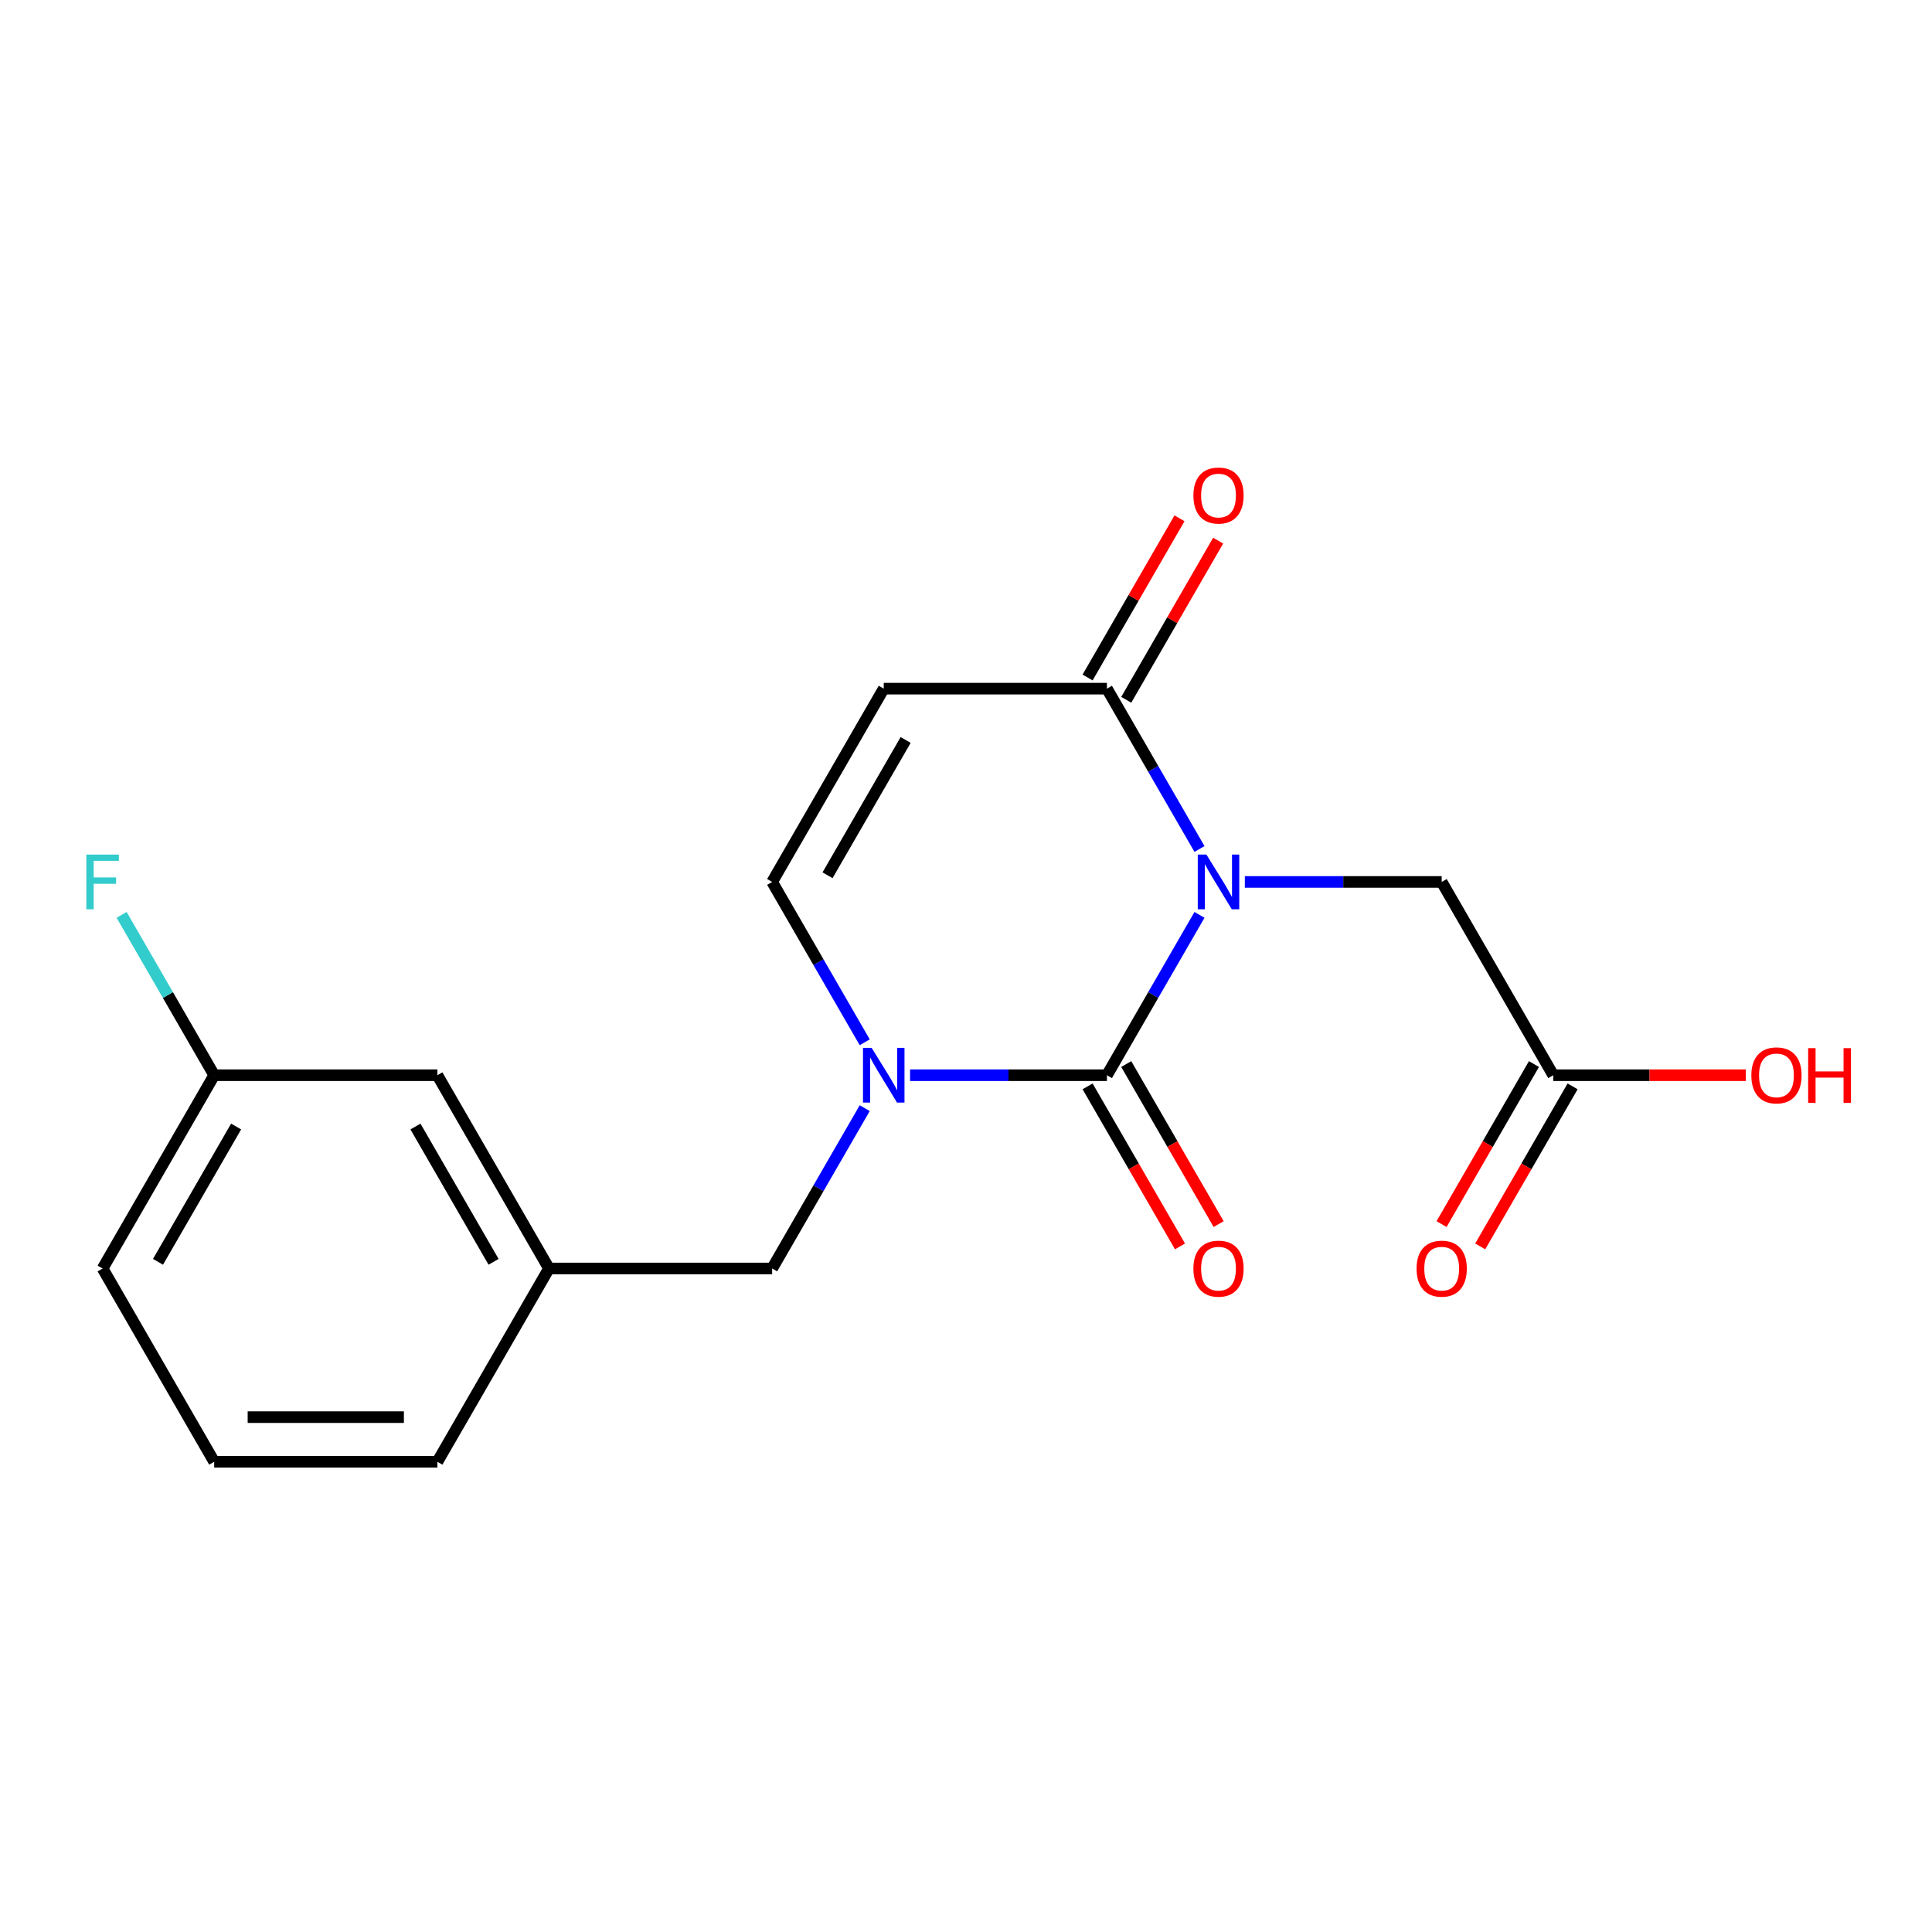 <?xml version='1.0' encoding='iso-8859-1'?>
<svg version='1.1' baseProfile='full'
              xmlns='http://www.w3.org/2000/svg'
                      xmlns:rdkit='http://www.rdkit.org/xml'
                      xmlns:xlink='http://www.w3.org/1999/xlink'
                  xml:space='preserve'
width='1000px' height='1000px' viewBox='0 0 1000 1000'>
<!-- END OF HEADER -->
<rect style='opacity:1.0;fill:#FFFFFF;stroke:none' width='1000' height='1000' x='0' y='0'> </rect>
<path class='bond-0' d='M 620.856,473.536 L 596.898,515.032' style='fill:none;fill-rule:evenodd;stroke:#0000FF;stroke-width:6px;stroke-linecap:butt;stroke-linejoin:miter;stroke-opacity:1' />
<path class='bond-0' d='M 596.898,515.032 L 572.94,556.529' style='fill:none;fill-rule:evenodd;stroke:#000000;stroke-width:6px;stroke-linecap:butt;stroke-linejoin:miter;stroke-opacity:1' />
<path class='bond-2' d='M 620.856,439.44 L 596.898,397.943' style='fill:none;fill-rule:evenodd;stroke:#0000FF;stroke-width:6px;stroke-linecap:butt;stroke-linejoin:miter;stroke-opacity:1' />
<path class='bond-2' d='M 596.898,397.943 L 572.94,356.446' style='fill:none;fill-rule:evenodd;stroke:#000000;stroke-width:6px;stroke-linecap:butt;stroke-linejoin:miter;stroke-opacity:1' />
<path class='bond-5' d='M 644.327,456.488 L 695.272,456.488' style='fill:none;fill-rule:evenodd;stroke:#0000FF;stroke-width:6px;stroke-linecap:butt;stroke-linejoin:miter;stroke-opacity:1' />
<path class='bond-5' d='M 695.272,456.488 L 746.217,456.488' style='fill:none;fill-rule:evenodd;stroke:#000000;stroke-width:6px;stroke-linecap:butt;stroke-linejoin:miter;stroke-opacity:1' />
<path class='bond-1' d='M 572.94,556.529 L 521.995,556.529' style='fill:none;fill-rule:evenodd;stroke:#000000;stroke-width:6px;stroke-linecap:butt;stroke-linejoin:miter;stroke-opacity:1' />
<path class='bond-1' d='M 521.995,556.529 L 471.05,556.529' style='fill:none;fill-rule:evenodd;stroke:#0000FF;stroke-width:6px;stroke-linecap:butt;stroke-linejoin:miter;stroke-opacity:1' />
<path class='bond-7' d='M 562.936,562.305 L 586.848,603.722' style='fill:none;fill-rule:evenodd;stroke:#000000;stroke-width:6px;stroke-linecap:butt;stroke-linejoin:miter;stroke-opacity:1' />
<path class='bond-7' d='M 586.848,603.722 L 610.76,645.139' style='fill:none;fill-rule:evenodd;stroke:#FF0000;stroke-width:6px;stroke-linecap:butt;stroke-linejoin:miter;stroke-opacity:1' />
<path class='bond-7' d='M 582.944,550.753 L 606.856,592.17' style='fill:none;fill-rule:evenodd;stroke:#000000;stroke-width:6px;stroke-linecap:butt;stroke-linejoin:miter;stroke-opacity:1' />
<path class='bond-7' d='M 606.856,592.17 L 630.768,633.587' style='fill:none;fill-rule:evenodd;stroke:#FF0000;stroke-width:6px;stroke-linecap:butt;stroke-linejoin:miter;stroke-opacity:1' />
<path class='bond-6' d='M 447.579,573.577 L 423.621,615.074' style='fill:none;fill-rule:evenodd;stroke:#0000FF;stroke-width:6px;stroke-linecap:butt;stroke-linejoin:miter;stroke-opacity:1' />
<path class='bond-6' d='M 423.621,615.074 L 399.663,656.571' style='fill:none;fill-rule:evenodd;stroke:#000000;stroke-width:6px;stroke-linecap:butt;stroke-linejoin:miter;stroke-opacity:1' />
<path class='bond-19' d='M 447.579,539.481 L 423.621,497.984' style='fill:none;fill-rule:evenodd;stroke:#0000FF;stroke-width:6px;stroke-linecap:butt;stroke-linejoin:miter;stroke-opacity:1' />
<path class='bond-19' d='M 423.621,497.984 L 399.663,456.488' style='fill:none;fill-rule:evenodd;stroke:#000000;stroke-width:6px;stroke-linecap:butt;stroke-linejoin:miter;stroke-opacity:1' />
<path class='bond-3' d='M 572.94,356.446 L 457.422,356.446' style='fill:none;fill-rule:evenodd;stroke:#000000;stroke-width:6px;stroke-linecap:butt;stroke-linejoin:miter;stroke-opacity:1' />
<path class='bond-9' d='M 582.944,362.222 L 606.729,321.025' style='fill:none;fill-rule:evenodd;stroke:#000000;stroke-width:6px;stroke-linecap:butt;stroke-linejoin:miter;stroke-opacity:1' />
<path class='bond-9' d='M 606.729,321.025 L 630.514,279.828' style='fill:none;fill-rule:evenodd;stroke:#FF0000;stroke-width:6px;stroke-linecap:butt;stroke-linejoin:miter;stroke-opacity:1' />
<path class='bond-9' d='M 562.936,350.67 L 586.721,309.473' style='fill:none;fill-rule:evenodd;stroke:#000000;stroke-width:6px;stroke-linecap:butt;stroke-linejoin:miter;stroke-opacity:1' />
<path class='bond-9' d='M 586.721,309.473 L 610.506,268.276' style='fill:none;fill-rule:evenodd;stroke:#FF0000;stroke-width:6px;stroke-linecap:butt;stroke-linejoin:miter;stroke-opacity:1' />
<path class='bond-4' d='M 457.422,356.446 L 399.663,456.488' style='fill:none;fill-rule:evenodd;stroke:#000000;stroke-width:6px;stroke-linecap:butt;stroke-linejoin:miter;stroke-opacity:1' />
<path class='bond-4' d='M 468.766,383.004 L 428.335,453.033' style='fill:none;fill-rule:evenodd;stroke:#000000;stroke-width:6px;stroke-linecap:butt;stroke-linejoin:miter;stroke-opacity:1' />
<path class='bond-8' d='M 746.217,456.488 L 803.976,556.529' style='fill:none;fill-rule:evenodd;stroke:#000000;stroke-width:6px;stroke-linecap:butt;stroke-linejoin:miter;stroke-opacity:1' />
<path class='bond-11' d='M 399.663,656.571 L 284.145,656.571' style='fill:none;fill-rule:evenodd;stroke:#000000;stroke-width:6px;stroke-linecap:butt;stroke-linejoin:miter;stroke-opacity:1' />
<path class='bond-10' d='M 793.972,550.753 L 770.06,592.17' style='fill:none;fill-rule:evenodd;stroke:#000000;stroke-width:6px;stroke-linecap:butt;stroke-linejoin:miter;stroke-opacity:1' />
<path class='bond-10' d='M 770.06,592.17 L 746.148,633.587' style='fill:none;fill-rule:evenodd;stroke:#FF0000;stroke-width:6px;stroke-linecap:butt;stroke-linejoin:miter;stroke-opacity:1' />
<path class='bond-10' d='M 813.98,562.305 L 790.068,603.722' style='fill:none;fill-rule:evenodd;stroke:#000000;stroke-width:6px;stroke-linecap:butt;stroke-linejoin:miter;stroke-opacity:1' />
<path class='bond-10' d='M 790.068,603.722 L 766.156,645.139' style='fill:none;fill-rule:evenodd;stroke:#FF0000;stroke-width:6px;stroke-linecap:butt;stroke-linejoin:miter;stroke-opacity:1' />
<path class='bond-14' d='M 803.976,556.529 L 853.791,556.529' style='fill:none;fill-rule:evenodd;stroke:#000000;stroke-width:6px;stroke-linecap:butt;stroke-linejoin:miter;stroke-opacity:1' />
<path class='bond-14' d='M 853.791,556.529 L 903.606,556.529' style='fill:none;fill-rule:evenodd;stroke:#FF0000;stroke-width:6px;stroke-linecap:butt;stroke-linejoin:miter;stroke-opacity:1' />
<path class='bond-12' d='M 284.145,656.571 L 226.386,556.529' style='fill:none;fill-rule:evenodd;stroke:#000000;stroke-width:6px;stroke-linecap:butt;stroke-linejoin:miter;stroke-opacity:1' />
<path class='bond-12' d='M 255.472,653.116 L 215.041,583.087' style='fill:none;fill-rule:evenodd;stroke:#000000;stroke-width:6px;stroke-linecap:butt;stroke-linejoin:miter;stroke-opacity:1' />
<path class='bond-17' d='M 284.145,656.571 L 226.386,756.613' style='fill:none;fill-rule:evenodd;stroke:#000000;stroke-width:6px;stroke-linecap:butt;stroke-linejoin:miter;stroke-opacity:1' />
<path class='bond-13' d='M 226.386,556.529 L 110.867,556.529' style='fill:none;fill-rule:evenodd;stroke:#000000;stroke-width:6px;stroke-linecap:butt;stroke-linejoin:miter;stroke-opacity:1' />
<path class='bond-15' d='M 110.867,556.529 L 86.909,515.032' style='fill:none;fill-rule:evenodd;stroke:#000000;stroke-width:6px;stroke-linecap:butt;stroke-linejoin:miter;stroke-opacity:1' />
<path class='bond-15' d='M 86.909,515.032 L 62.951,473.536' style='fill:none;fill-rule:evenodd;stroke:#33CCCC;stroke-width:6px;stroke-linecap:butt;stroke-linejoin:miter;stroke-opacity:1' />
<path class='bond-20' d='M 110.867,556.529 L 53.108,656.571' style='fill:none;fill-rule:evenodd;stroke:#000000;stroke-width:6px;stroke-linecap:butt;stroke-linejoin:miter;stroke-opacity:1' />
<path class='bond-20' d='M 122.212,583.087 L 81.781,653.116' style='fill:none;fill-rule:evenodd;stroke:#000000;stroke-width:6px;stroke-linecap:butt;stroke-linejoin:miter;stroke-opacity:1' />
<path class='bond-16' d='M 110.867,756.613 L 226.386,756.613' style='fill:none;fill-rule:evenodd;stroke:#000000;stroke-width:6px;stroke-linecap:butt;stroke-linejoin:miter;stroke-opacity:1' />
<path class='bond-16' d='M 128.195,733.509 L 209.058,733.509' style='fill:none;fill-rule:evenodd;stroke:#000000;stroke-width:6px;stroke-linecap:butt;stroke-linejoin:miter;stroke-opacity:1' />
<path class='bond-18' d='M 110.867,756.613 L 53.108,656.571' style='fill:none;fill-rule:evenodd;stroke:#000000;stroke-width:6px;stroke-linecap:butt;stroke-linejoin:miter;stroke-opacity:1' />
<path  class='atom-0' d='M 624.439 442.328
L 633.719 457.328
Q 634.639 458.808, 636.119 461.488
Q 637.599 464.168, 637.679 464.328
L 637.679 442.328
L 641.439 442.328
L 641.439 470.648
L 637.559 470.648
L 627.599 454.248
Q 626.439 452.328, 625.199 450.128
Q 623.999 447.928, 623.639 447.248
L 623.639 470.648
L 619.959 470.648
L 619.959 442.328
L 624.439 442.328
' fill='#0000FF'/>
<path  class='atom-2' d='M 451.162 542.369
L 460.442 557.369
Q 461.362 558.849, 462.842 561.529
Q 464.322 564.209, 464.402 564.369
L 464.402 542.369
L 468.162 542.369
L 468.162 570.689
L 464.282 570.689
L 454.322 554.289
Q 453.162 552.369, 451.922 550.169
Q 450.722 547.969, 450.362 547.289
L 450.362 570.689
L 446.682 570.689
L 446.682 542.369
L 451.162 542.369
' fill='#0000FF'/>
<path  class='atom-8' d='M 617.699 656.651
Q 617.699 649.851, 621.059 646.051
Q 624.419 642.251, 630.699 642.251
Q 636.979 642.251, 640.339 646.051
Q 643.699 649.851, 643.699 656.651
Q 643.699 663.531, 640.299 667.451
Q 636.899 671.331, 630.699 671.331
Q 624.459 671.331, 621.059 667.451
Q 617.699 663.571, 617.699 656.651
M 630.699 668.131
Q 635.019 668.131, 637.339 665.251
Q 639.699 662.331, 639.699 656.651
Q 639.699 651.091, 637.339 648.291
Q 635.019 645.451, 630.699 645.451
Q 626.379 645.451, 624.019 648.251
Q 621.699 651.051, 621.699 656.651
Q 621.699 662.371, 624.019 665.251
Q 626.379 668.131, 630.699 668.131
' fill='#FF0000'/>
<path  class='atom-10' d='M 617.699 256.484
Q 617.699 249.684, 621.059 245.884
Q 624.419 242.084, 630.699 242.084
Q 636.979 242.084, 640.339 245.884
Q 643.699 249.684, 643.699 256.484
Q 643.699 263.364, 640.299 267.284
Q 636.899 271.164, 630.699 271.164
Q 624.459 271.164, 621.059 267.284
Q 617.699 263.404, 617.699 256.484
M 630.699 267.964
Q 635.019 267.964, 637.339 265.084
Q 639.699 262.164, 639.699 256.484
Q 639.699 250.924, 637.339 248.124
Q 635.019 245.284, 630.699 245.284
Q 626.379 245.284, 624.019 248.084
Q 621.699 250.884, 621.699 256.484
Q 621.699 262.204, 624.019 265.084
Q 626.379 267.964, 630.699 267.964
' fill='#FF0000'/>
<path  class='atom-11' d='M 733.217 656.651
Q 733.217 649.851, 736.577 646.051
Q 739.937 642.251, 746.217 642.251
Q 752.497 642.251, 755.857 646.051
Q 759.217 649.851, 759.217 656.651
Q 759.217 663.531, 755.817 667.451
Q 752.417 671.331, 746.217 671.331
Q 739.977 671.331, 736.577 667.451
Q 733.217 663.571, 733.217 656.651
M 746.217 668.131
Q 750.537 668.131, 752.857 665.251
Q 755.217 662.331, 755.217 656.651
Q 755.217 651.091, 752.857 648.291
Q 750.537 645.451, 746.217 645.451
Q 741.897 645.451, 739.537 648.251
Q 737.217 651.051, 737.217 656.651
Q 737.217 662.371, 739.537 665.251
Q 741.897 668.131, 746.217 668.131
' fill='#FF0000'/>
<path  class='atom-15' d='M 906.494 556.609
Q 906.494 549.809, 909.854 546.009
Q 913.214 542.209, 919.494 542.209
Q 925.774 542.209, 929.134 546.009
Q 932.494 549.809, 932.494 556.609
Q 932.494 563.489, 929.094 567.409
Q 925.694 571.289, 919.494 571.289
Q 913.254 571.289, 909.854 567.409
Q 906.494 563.529, 906.494 556.609
M 919.494 568.089
Q 923.814 568.089, 926.134 565.209
Q 928.494 562.289, 928.494 556.609
Q 928.494 551.049, 926.134 548.249
Q 923.814 545.409, 919.494 545.409
Q 915.174 545.409, 912.814 548.209
Q 910.494 551.009, 910.494 556.609
Q 910.494 562.329, 912.814 565.209
Q 915.174 568.089, 919.494 568.089
' fill='#FF0000'/>
<path  class='atom-15' d='M 935.894 542.529
L 939.734 542.529
L 939.734 554.569
L 954.214 554.569
L 954.214 542.529
L 958.054 542.529
L 958.054 570.849
L 954.214 570.849
L 954.214 557.769
L 939.734 557.769
L 939.734 570.849
L 935.894 570.849
L 935.894 542.529
' fill='#FF0000'/>
<path  class='atom-16' d='M 44.688 442.328
L 61.528 442.328
L 61.528 445.568
L 48.488 445.568
L 48.488 454.168
L 60.088 454.168
L 60.088 457.448
L 48.488 457.448
L 48.488 470.648
L 44.688 470.648
L 44.688 442.328
' fill='#33CCCC'/>
</svg>
